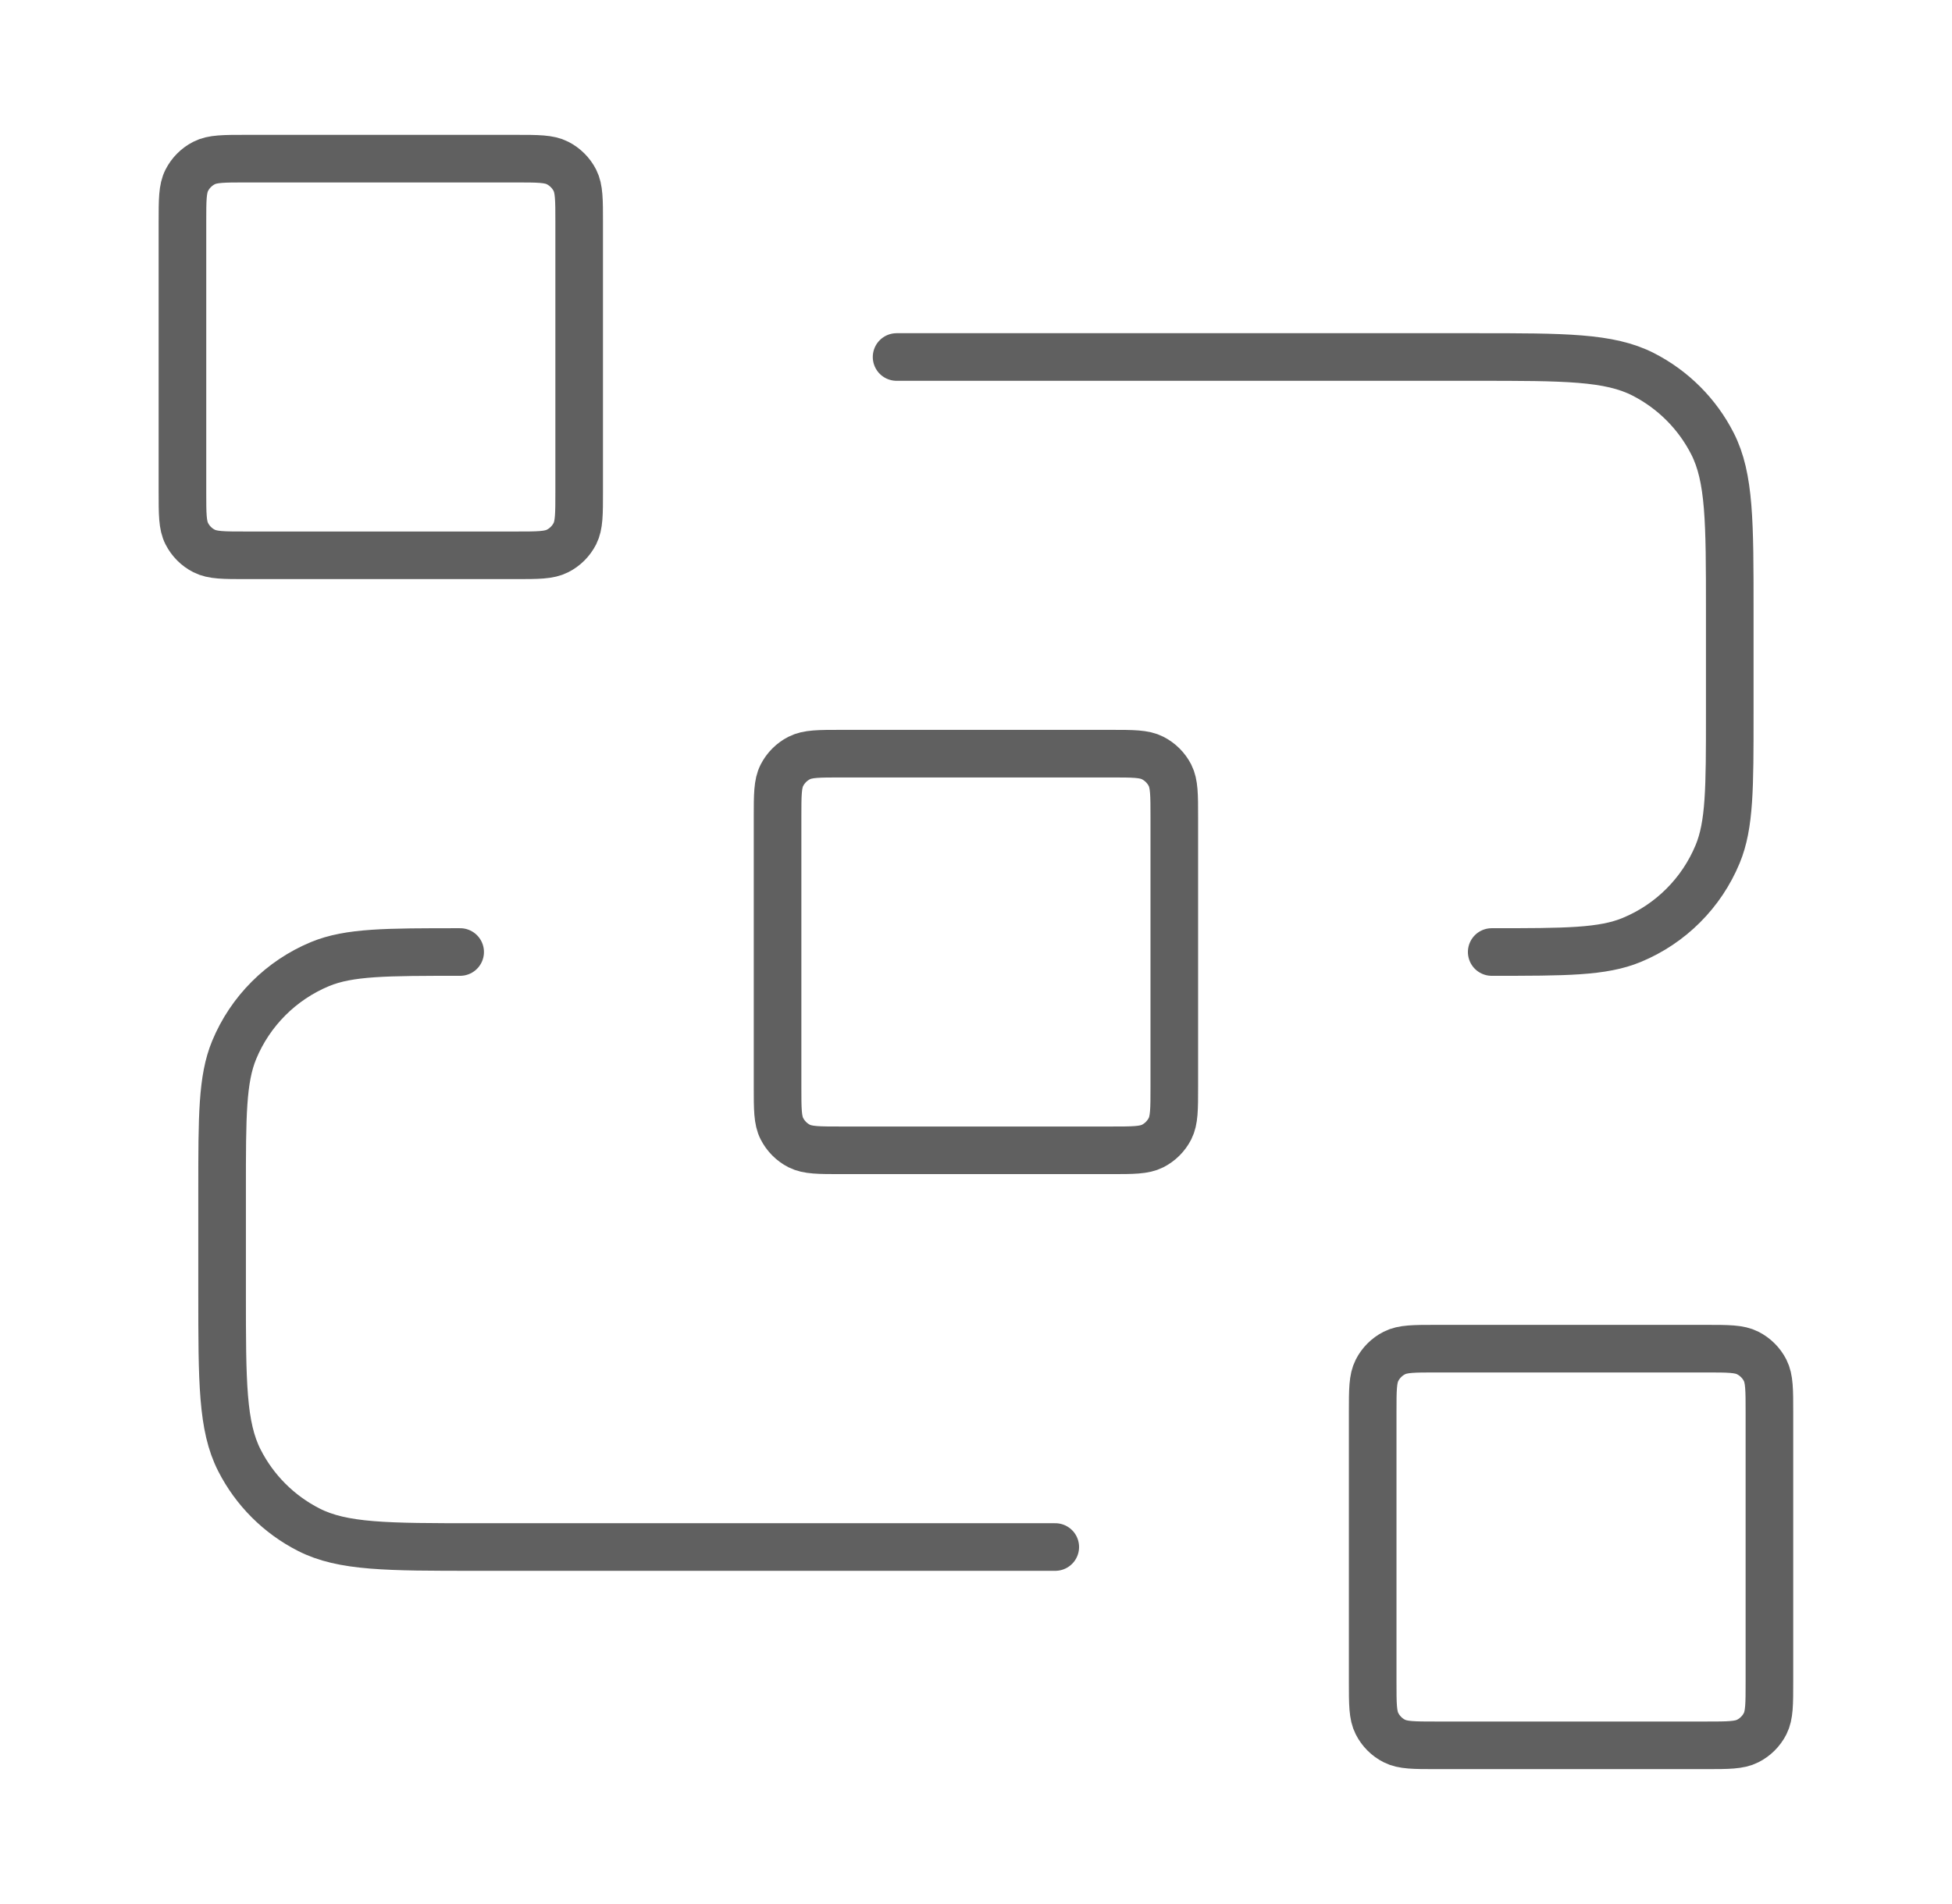 <svg width="41" height="40" viewBox="0 0 41 40" fill="none" xmlns="http://www.w3.org/2000/svg">
<path d="M18.832 7.5H30.999C32.865 7.5 33.799 7.5 34.512 7.863C35.139 8.183 35.649 8.692 35.969 9.32C36.332 10.033 36.332 10.966 36.332 12.833V15C36.332 16.553 36.332 17.329 36.078 17.942C35.74 18.759 35.091 19.408 34.274 19.746C33.662 20 32.885 20 31.332 20M22.165 32.5H9.999C8.132 32.5 7.198 32.5 6.485 32.136C5.858 31.817 5.348 31.307 5.029 30.68C4.665 29.967 4.665 29.033 4.665 27.166V25C4.665 23.447 4.665 22.67 4.919 22.057C5.257 21.241 5.906 20.592 6.723 20.253C7.336 20 8.112 20 9.665 20M17.665 24.166H23.332C23.799 24.166 24.032 24.166 24.21 24.076C24.367 23.996 24.495 23.868 24.575 23.711C24.665 23.533 24.665 23.3 24.665 22.833V17.166C24.665 16.7 24.665 16.466 24.575 16.288C24.495 16.131 24.367 16.004 24.21 15.924C24.032 15.833 23.799 15.833 23.332 15.833H17.665C17.199 15.833 16.965 15.833 16.787 15.924C16.63 16.004 16.503 16.131 16.423 16.288C16.332 16.466 16.332 16.7 16.332 17.166V22.833C16.332 23.3 16.332 23.533 16.423 23.711C16.503 23.868 16.63 23.996 16.787 24.076C16.965 24.166 17.199 24.166 17.665 24.166ZM30.165 36.666H35.832C36.299 36.666 36.532 36.666 36.71 36.575C36.867 36.496 36.995 36.368 37.075 36.211C37.165 36.033 37.165 35.8 37.165 35.333V29.666C37.165 29.2 37.165 28.966 37.075 28.788C36.995 28.631 36.867 28.504 36.71 28.424C36.532 28.333 36.299 28.333 35.832 28.333H30.165C29.699 28.333 29.465 28.333 29.287 28.424C29.13 28.504 29.003 28.631 28.923 28.788C28.832 28.966 28.832 29.2 28.832 29.666V35.333C28.832 35.8 28.832 36.033 28.923 36.211C29.003 36.368 29.13 36.496 29.287 36.575C29.465 36.666 29.699 36.666 30.165 36.666ZM5.165 11.666H10.832C11.299 11.666 11.532 11.666 11.71 11.575C11.867 11.496 11.995 11.368 12.075 11.211C12.165 11.033 12.165 10.8 12.165 10.333V4.666C12.165 4.2 12.165 3.966 12.075 3.788C11.995 3.631 11.867 3.504 11.71 3.424C11.532 3.333 11.299 3.333 10.832 3.333H5.165C4.699 3.333 4.465 3.333 4.287 3.424C4.13 3.504 4.003 3.631 3.923 3.788C3.832 3.966 3.832 4.2 3.832 4.666V10.333C3.832 10.8 3.832 11.033 3.923 11.211C4.003 11.368 4.13 11.496 4.287 11.575C4.465 11.666 4.699 11.666 5.165 11.666Z" stroke="#606060" stroke-linecap="round" stroke-linejoin="round"/>
</svg>

